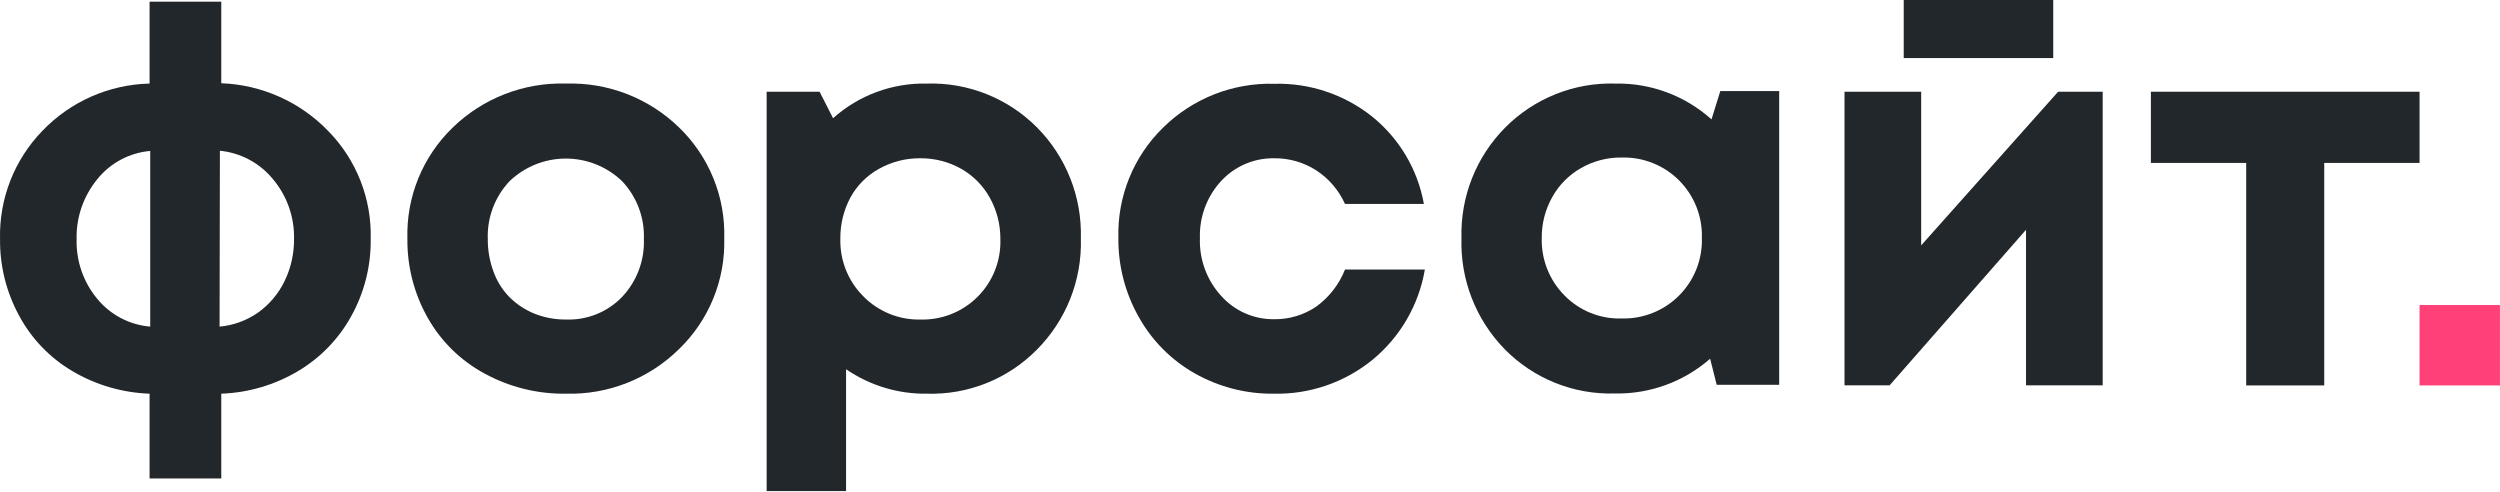 <?xml version="1.0" encoding="UTF-8"?> <svg xmlns="http://www.w3.org/2000/svg" width="2355" height="463" viewBox="0 0 2355 463" fill="none"><path d="M349.199 225.232C349.532 250.564 343.238 275.543 330.944 297.691C319.206 319.055 301.988 336.901 281.065 349.392C259.05 362.555 234.069 369.936 208.44 370.85L208.44 450.696L140.903 450.696L140.903 370.85C115.266 369.961 90.261 362.652 68.179 349.591C47.166 337.213 29.921 319.339 18.3 297.891C6.053 275.652 -0.236 250.621 0.044 225.232C-0.424 206.428 2.864 187.721 9.716 170.204C16.568 152.689 26.846 136.719 39.947 123.229C66.4 95.629 102.695 79.626 140.903 78.715L140.903 1.563L208.44 1.563L208.44 78.415C246.629 79.817 282.785 95.99 309.296 123.528C322.434 136.929 332.74 152.842 339.595 170.316C346.451 187.79 349.717 206.466 349.199 225.232ZM72.169 225.232C71.595 245.738 78.511 265.75 91.622 281.523C97.77 288.992 105.351 295.155 113.918 299.647C122.484 304.138 131.864 306.866 141.502 307.673L141.502 142.192C131.818 143.026 122.404 145.818 113.831 150.399C105.257 154.98 97.702 161.253 91.622 168.84C78.636 184.715 71.669 204.723 72.169 225.232ZM206.844 307.673C219.902 306.512 232.425 301.933 243.156 294.398C253.753 286.802 262.291 276.682 267.996 264.954C274.05 252.526 277.125 238.857 276.974 225.032C277.416 204.431 270.32 184.377 257.022 168.641C244.576 153.503 226.639 143.921 207.143 141.992L206.844 307.673Z" fill="#22272C"></path><path d="M533.212 370.856C506.435 371.256 480.008 364.724 456.498 351.892C434.039 339.81 415.465 321.608 402.928 299.393C390.064 276.674 383.455 250.946 383.773 224.837C383.208 205.421 386.695 186.1 394.013 168.106C401.329 150.113 412.317 133.845 426.271 120.339C440.39 106.575 457.137 95.796 475.51 88.646C493.883 81.495 513.507 78.119 533.212 78.719C552.839 78.124 572.387 81.484 590.689 88.6C608.993 95.716 625.678 106.442 639.755 120.139C653.709 133.645 664.696 149.914 672.013 167.906C679.33 185.899 682.818 205.22 682.251 224.637C682.763 244.036 679.232 263.327 671.88 281.285C664.53 299.242 653.521 315.47 639.554 328.936C625.554 342.714 608.921 353.526 590.65 360.728C572.378 367.931 552.844 371.375 533.212 370.856ZM533.212 300.99C543.007 301.351 552.769 299.644 561.86 295.982C570.952 292.318 579.172 286.781 585.985 279.731C592.865 272.454 598.227 263.878 601.755 254.505C605.283 245.131 606.909 235.146 606.535 225.137C606.9 215.144 605.271 205.176 601.743 195.82C598.215 186.463 592.857 177.903 585.985 170.642C571.726 156.989 552.75 149.368 533.012 149.368C513.276 149.368 494.3 156.989 480.04 170.642C473.168 177.903 467.811 186.463 464.283 195.82C460.753 205.176 459.126 215.144 459.491 225.137C459.401 235.626 461.226 246.043 464.878 255.877C468.138 264.926 473.31 273.164 480.04 280.031C486.699 286.64 494.598 291.863 503.285 295.402C512.802 299.195 522.968 301.093 533.212 300.99Z" fill="#22272C"></path><path d="M873.215 78.726C892.423 78.151 911.542 81.532 929.39 88.657C947.236 95.782 963.429 106.5 976.964 120.146C990.545 133.866 1001.2 150.203 1008.28 168.165C1015.36 186.129 1018.73 205.342 1018.17 224.644C1018.75 244.019 1015.36 263.308 1008.23 281.329C1001.09 299.349 990.351 315.722 976.665 329.442C963.186 343.079 947.046 353.794 929.249 360.921C911.451 368.046 892.377 371.431 873.215 370.861C846.038 371.248 819.409 363.193 797 347.806L797 462.585L722.181 462.585L722.181 86.411L772.06 86.411L784.73 111.363C809.024 89.656 840.652 77.99 873.215 78.726ZM813.161 279.039C820.086 286.18 828.608 291.816 837.809 295.594C847.008 299.372 856.888 301.211 866.831 300.996C876.857 301.304 886.839 299.548 896.159 295.84C905.48 292.132 913.94 286.551 921.019 279.442C928.098 272.332 933.642 263.845 937.311 254.505C940.979 245.166 942.694 235.172 942.348 225.143C942.444 211.523 939.007 198.111 932.373 186.219C926.078 174.882 916.797 165.494 905.537 159.07C893.736 152.399 880.386 148.956 866.831 149.09C853.215 148.972 839.805 152.412 827.925 159.07C816.551 165.376 807.208 174.793 800.991 186.219C794.647 198.199 791.422 211.586 791.613 225.143C791.374 235.118 793.16 245.036 796.865 254.302C800.568 263.565 806.113 271.98 813.161 279.039Z" fill="#22272C"></path><path d="M1199.95 370.863C1173.86 371.158 1148.15 364.547 1125.43 351.7C1103.35 339.195 1085.13 320.863 1072.76 298.702C1059.84 275.891 1053.2 250.063 1053.51 223.847C1053.02 204.633 1056.49 185.524 1063.72 167.715C1070.94 149.907 1081.76 133.781 1095.5 120.347C1109.29 106.71 1125.7 96.009 1143.74 88.89C1161.78 81.771 1181.07 78.382 1200.45 78.927C1233.86 78.063 1266.5 89.02 1292.63 109.867C1318.22 130.523 1335.51 159.724 1341.31 192.108L1266.99 192.108C1261.19 179.248 1251.85 168.308 1240.05 160.569C1228.17 152.896 1214.29 148.903 1200.15 149.092C1190.8 148.952 1181.52 150.792 1172.92 154.49C1164.32 158.188 1156.61 163.66 1150.27 170.55C1136.83 185.171 1129.66 204.49 1130.32 224.346C1129.62 244.358 1136.78 263.85 1150.27 278.64C1156.52 285.674 1164.21 291.284 1172.82 295.088C1181.42 298.893 1190.74 300.806 1200.15 300.699C1214.37 300.912 1228.3 296.729 1240.05 288.721C1252.15 279.897 1261.49 267.818 1266.99 253.888L1342.21 253.888C1336.56 287.148 1319.14 317.263 1293.13 338.725C1266.89 360.203 1233.84 371.601 1199.95 370.863Z" fill="#22272C"></path><path d="M1620.51 85.812L1675.99 85.812L1675.99 362.478L1617.13 362.478L1610.95 337.926C1586.13 359.633 1554.12 371.305 1521.16 370.663C1501.93 371.234 1482.78 367.822 1464.93 360.644C1447.08 353.464 1430.9 342.671 1417.41 328.943C1403.91 315.124 1393.35 298.716 1386.35 280.707C1379.36 262.697 1376.08 243.457 1376.71 224.145C1376.18 204.921 1379.55 185.79 1386.64 167.913C1393.72 150.035 1404.36 133.784 1417.91 120.146C1431.45 106.5 1447.64 95.782 1465.49 88.657C1483.34 81.532 1502.46 78.151 1521.66 78.726C1555.03 78.087 1587.41 90.144 1612.24 112.461L1620.51 85.812ZM1473.87 278.44C1480.87 285.552 1489.25 291.139 1498.5 294.85C1507.76 298.559 1517.68 300.313 1527.64 299.998C1537.66 300.262 1547.63 298.476 1556.92 294.754C1566.22 291.03 1574.67 285.447 1581.73 278.347C1588.81 271.246 1594.34 262.777 1598.04 253.457C1601.72 244.137 1603.47 234.162 1603.16 224.145C1603.47 214.148 1601.72 204.196 1598.05 194.895C1594.37 185.595 1588.85 177.14 1581.8 170.05C1574.75 162.961 1566.34 157.384 1557.05 153.658C1547.78 149.935 1537.84 148.142 1527.85 148.391C1514.31 148.173 1500.97 151.621 1489.24 158.371C1477.95 164.792 1468.64 174.18 1462.3 185.52C1455.65 197.296 1452.21 210.617 1452.33 224.145C1452.05 234.185 1453.81 244.177 1457.52 253.511C1461.22 262.846 1466.79 271.328 1473.87 278.44Z" fill="#22272C"></path><path d="M1938.74 86.407L1980.74 86.407L1980.74 362.973L1908.51 362.973L1908.51 216.457L1780.02 362.973L1737.53 362.973L1737.53 86.407L1809.75 86.407L1809.75 231.128L1938.74 86.407ZM1934.15 0V54.669L1793.3 54.669V0L1934.15 0Z" fill="#22272C"></path><path d="M2279.22 86.407V153.477L2189.44 153.477L2189.44 363.074L2115.92 363.074L2115.92 153.477L2026.14 153.477L2026.14 86.407L2279.22 86.407Z" fill="#22272C"></path><path d="M2354.95 287.32L2279.22 287.32V363.075L2354.95 363.075V287.32Z" fill="#FF4178"></path></svg> 